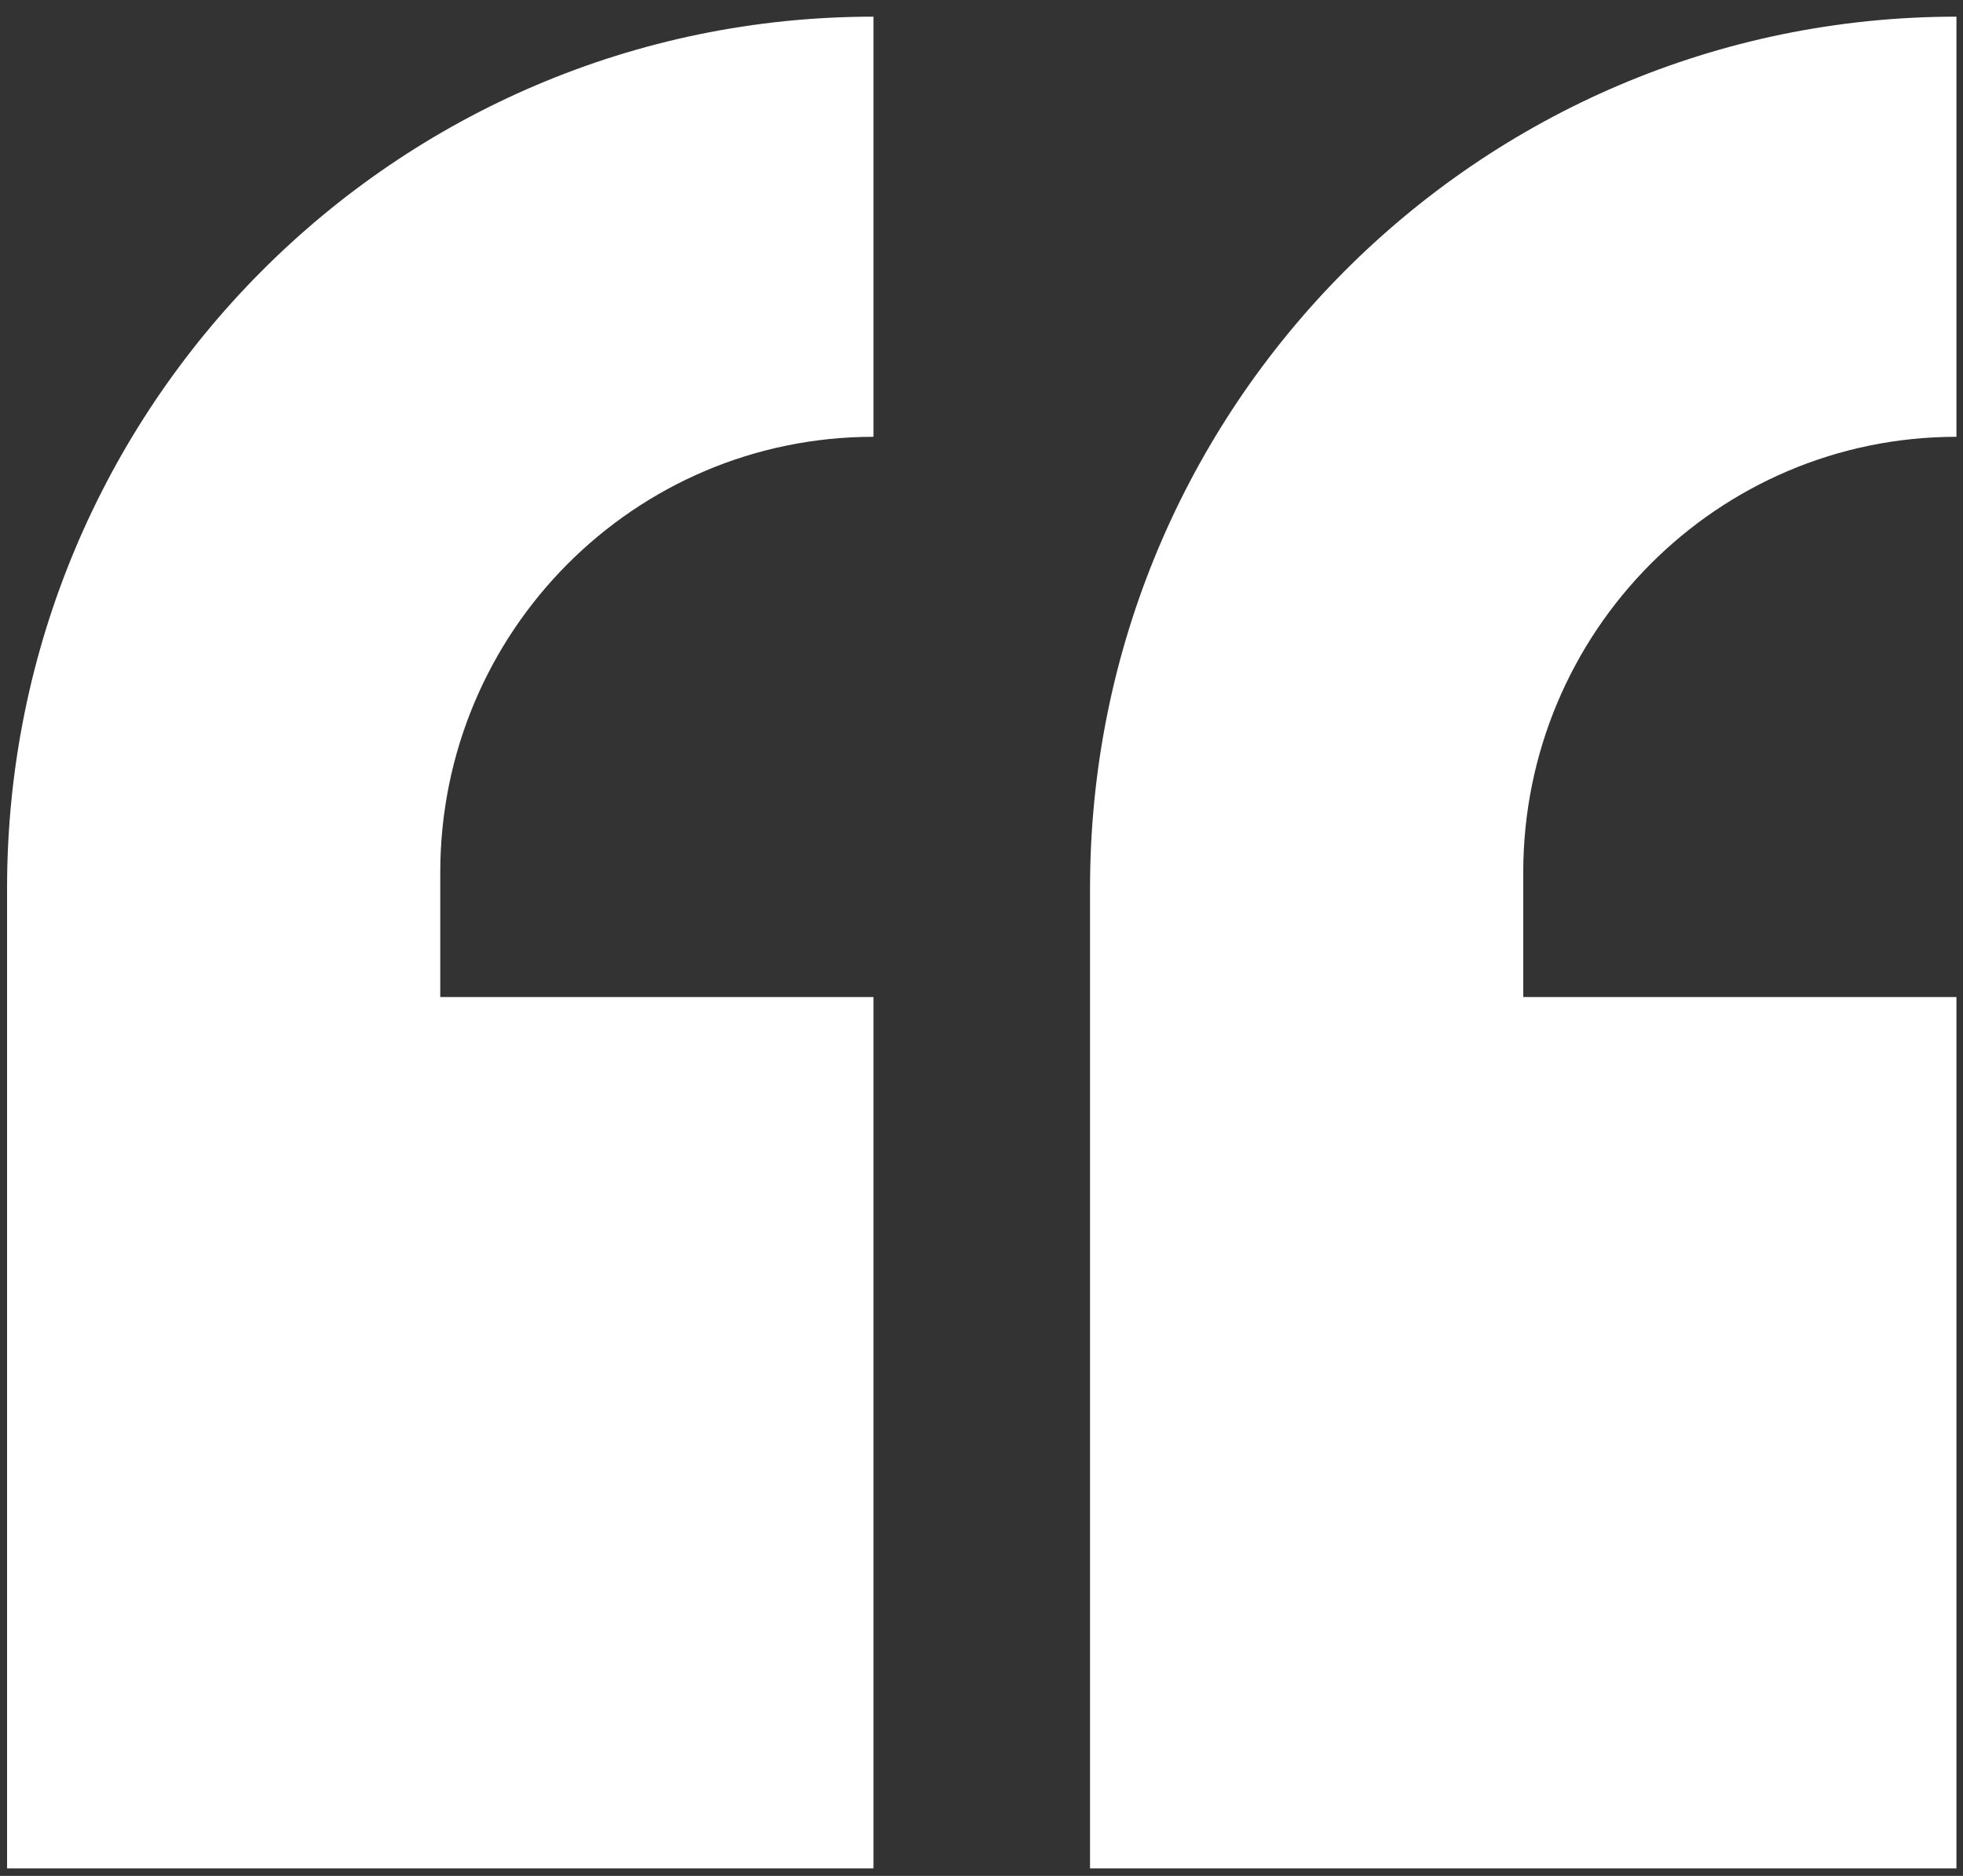 <svg width="90" height="86" viewBox="0 0 90 86" fill="none" xmlns="http://www.w3.org/2000/svg">
<rect x="0" y="0" width="90" height="86" fill="#333333" stroke="none"/>
<g id="Group">
<path id="Vector" d="M40.047 0.764V20.025C29.078 20.025 20.185 28.968 20.185 39.999V45.707H40.047V85.657H0.324V40.714C0.324 18.651 18.108 0.764 40.047 0.764Z" fill="white"/>
<path id="Vector_2" d="M89.699 0.764V20.025C78.73 20.025 69.838 28.968 69.838 39.999V45.707H89.699V85.657H49.976V40.714C49.976 18.651 67.76 0.764 89.699 0.764Z" fill="white"/>
</g>
</svg>
